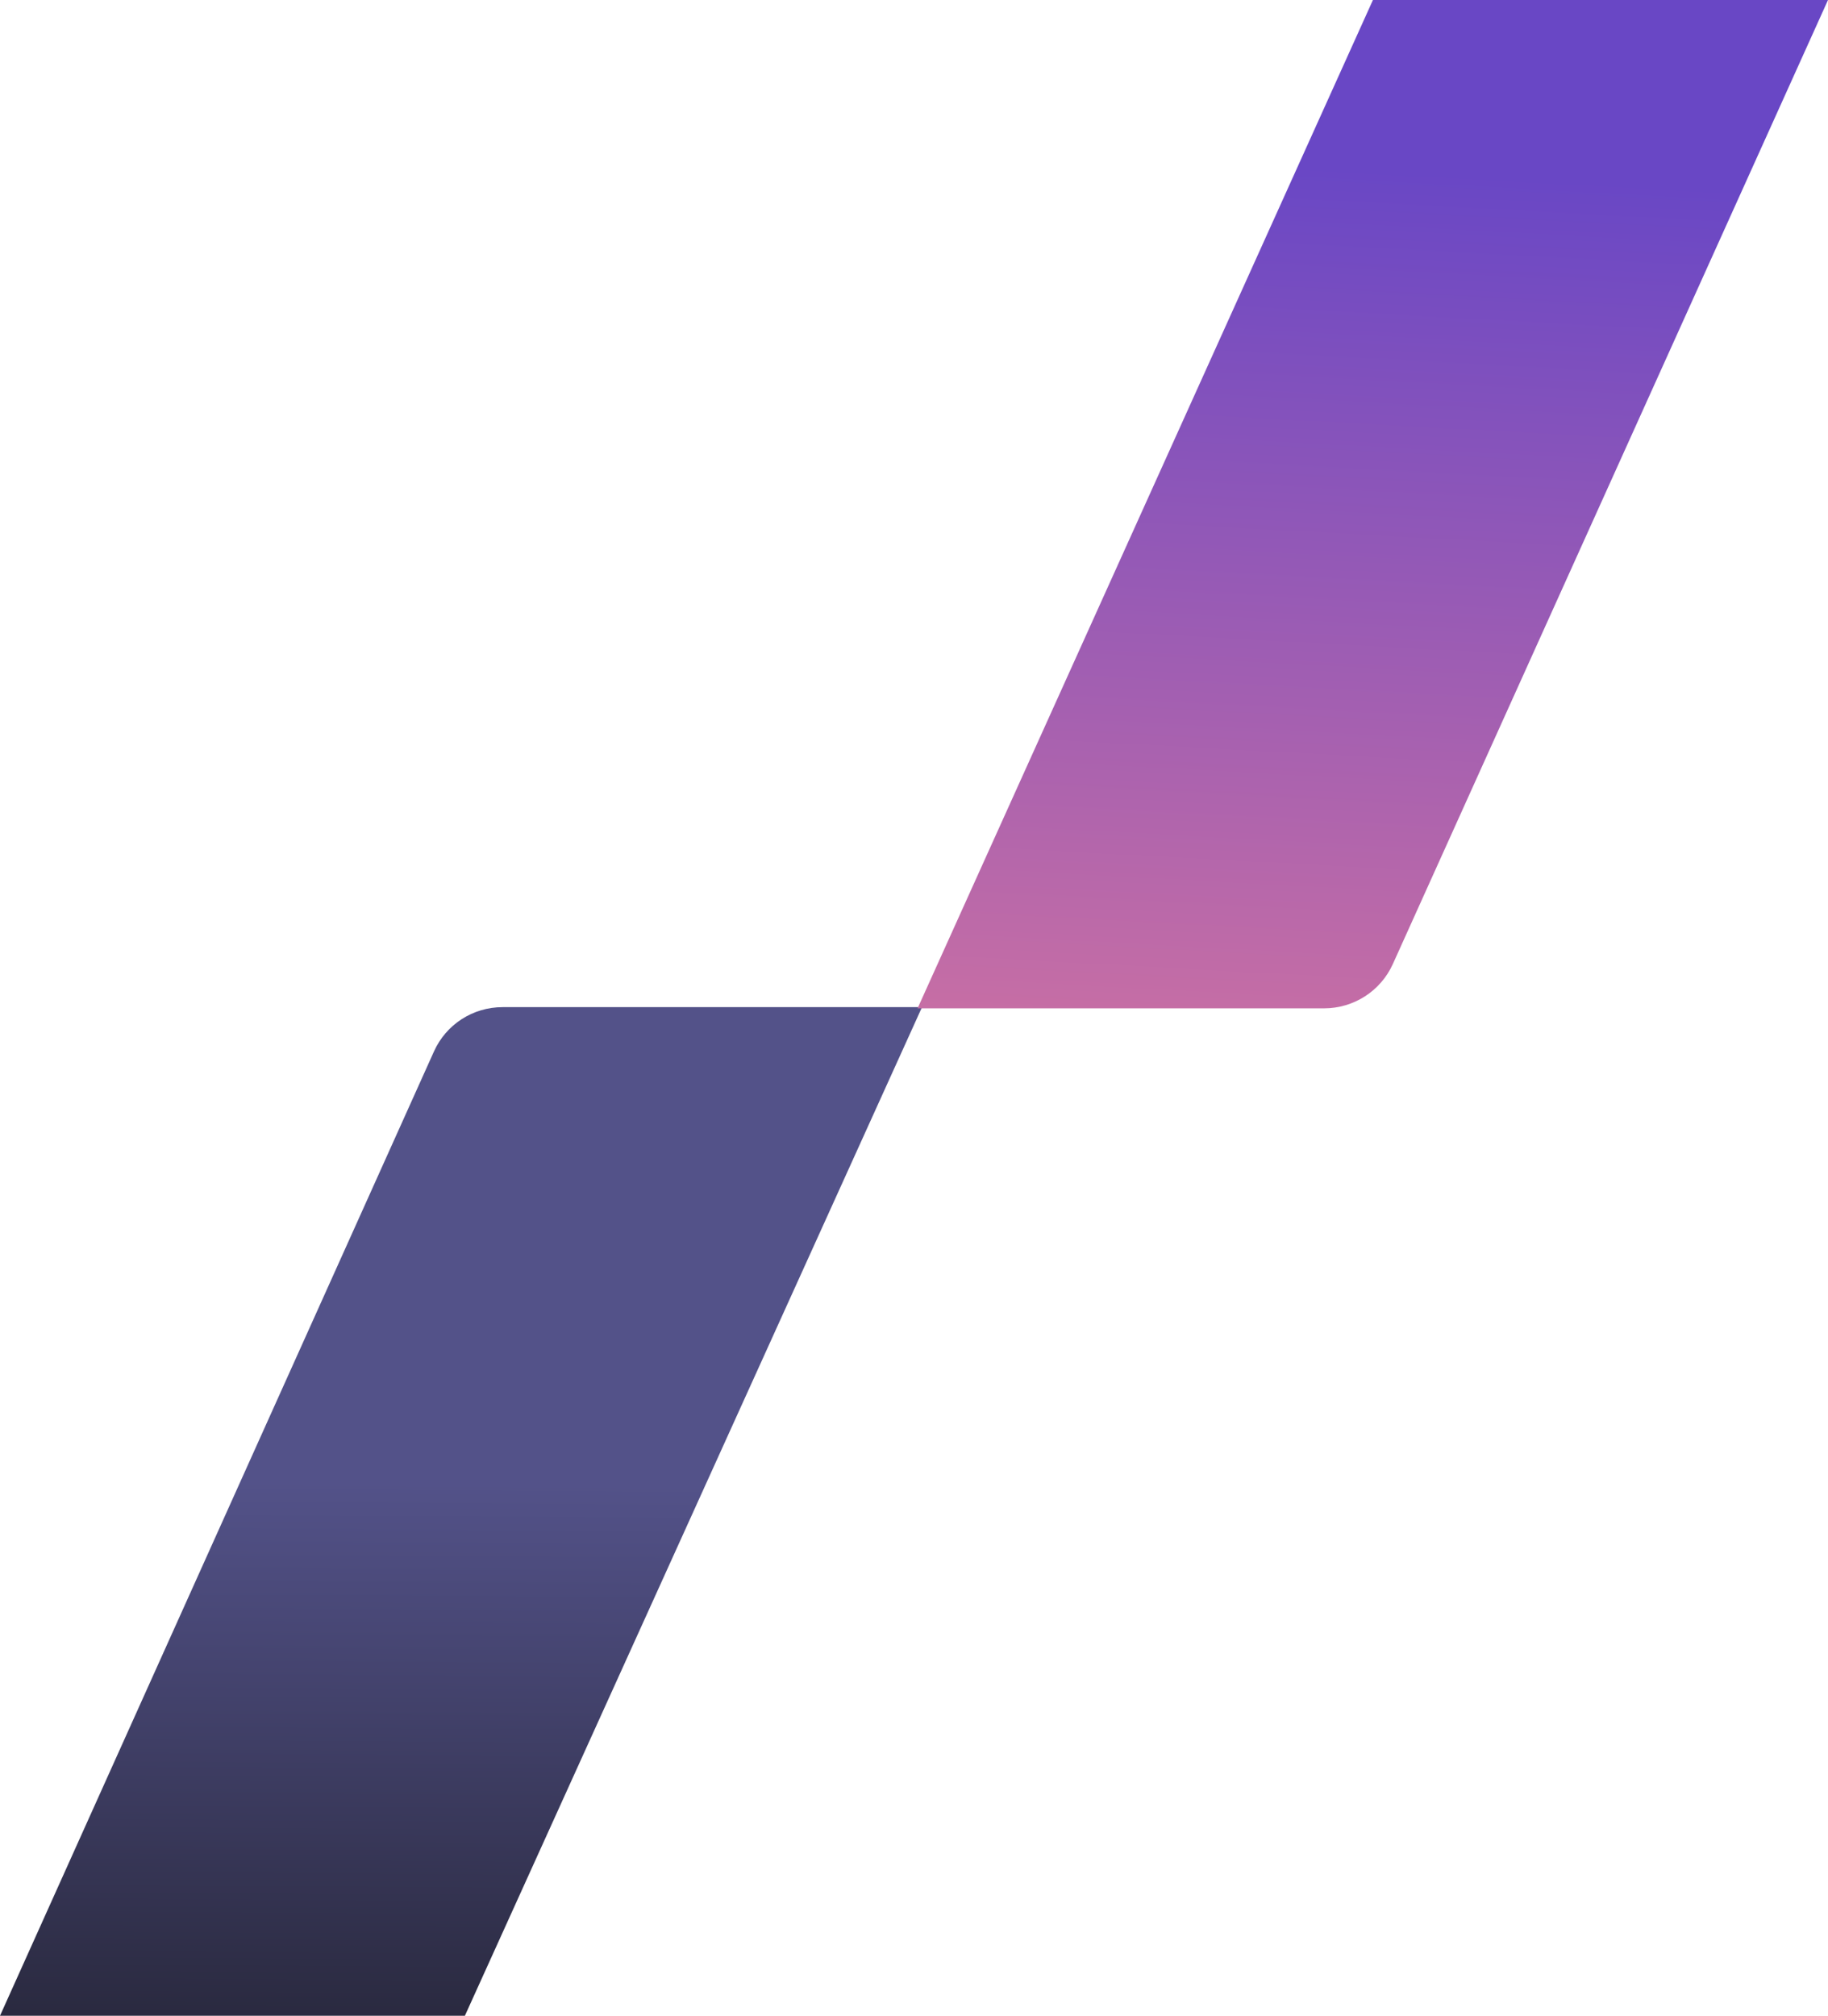 <?xml version="1.0" encoding="UTF-8"?>
<svg width="615px" height="677.9px" viewBox="0 0 615 677.9" version="1.1" xmlns="http://www.w3.org/2000/svg" xmlns:xlink="http://www.w3.org/1999/xlink">
    <title>billshape1-02</title>
    <defs>
        <linearGradient x1="50.005%" y1="47.202%" x2="49.429%" y2="136.067%" id="linearGradient-1">
            <stop stop-color="#535289" offset="0%"></stop>
            <stop stop-color="#0F0F0F" offset="100%"></stop>
        </linearGradient>
        <linearGradient x1="51.637%" y1="16.579%" x2="44.804%" y2="156.534%" id="linearGradient-2">
            <stop stop-color="#6947C5" offset="0%"></stop>
            <stop stop-color="#F48195" offset="91.77%"></stop>
        </linearGradient>
    </defs>
    <g id="Page-1" stroke="none" stroke-width="1" fill="none" fill-rule="evenodd">
        <g id="billshape1-02" transform="translate(-0, -0)" fill-rule="nonzero">
            <path d="M2.84217094e-14,677.9 L146,353.6 C150.1,344.5 159.1,338.7 169.1,338.7 L310.2,338.7 L156.4,677.9 L2.84217094e-14,677.9 Z" id="Path" fill="url(#linearGradient-1)"></path>
            <path d="M615,2.84217094e-14 L461.9,2.84217094e-14 L308.7,339.1 L445.5,339.1 C455.4,339.1 464.5,333.3 468.6,324.2 L615,2.84217094e-14 Z" id="Path" fill="url(#linearGradient-2)"></path>
        </g>
    </g>
</svg>